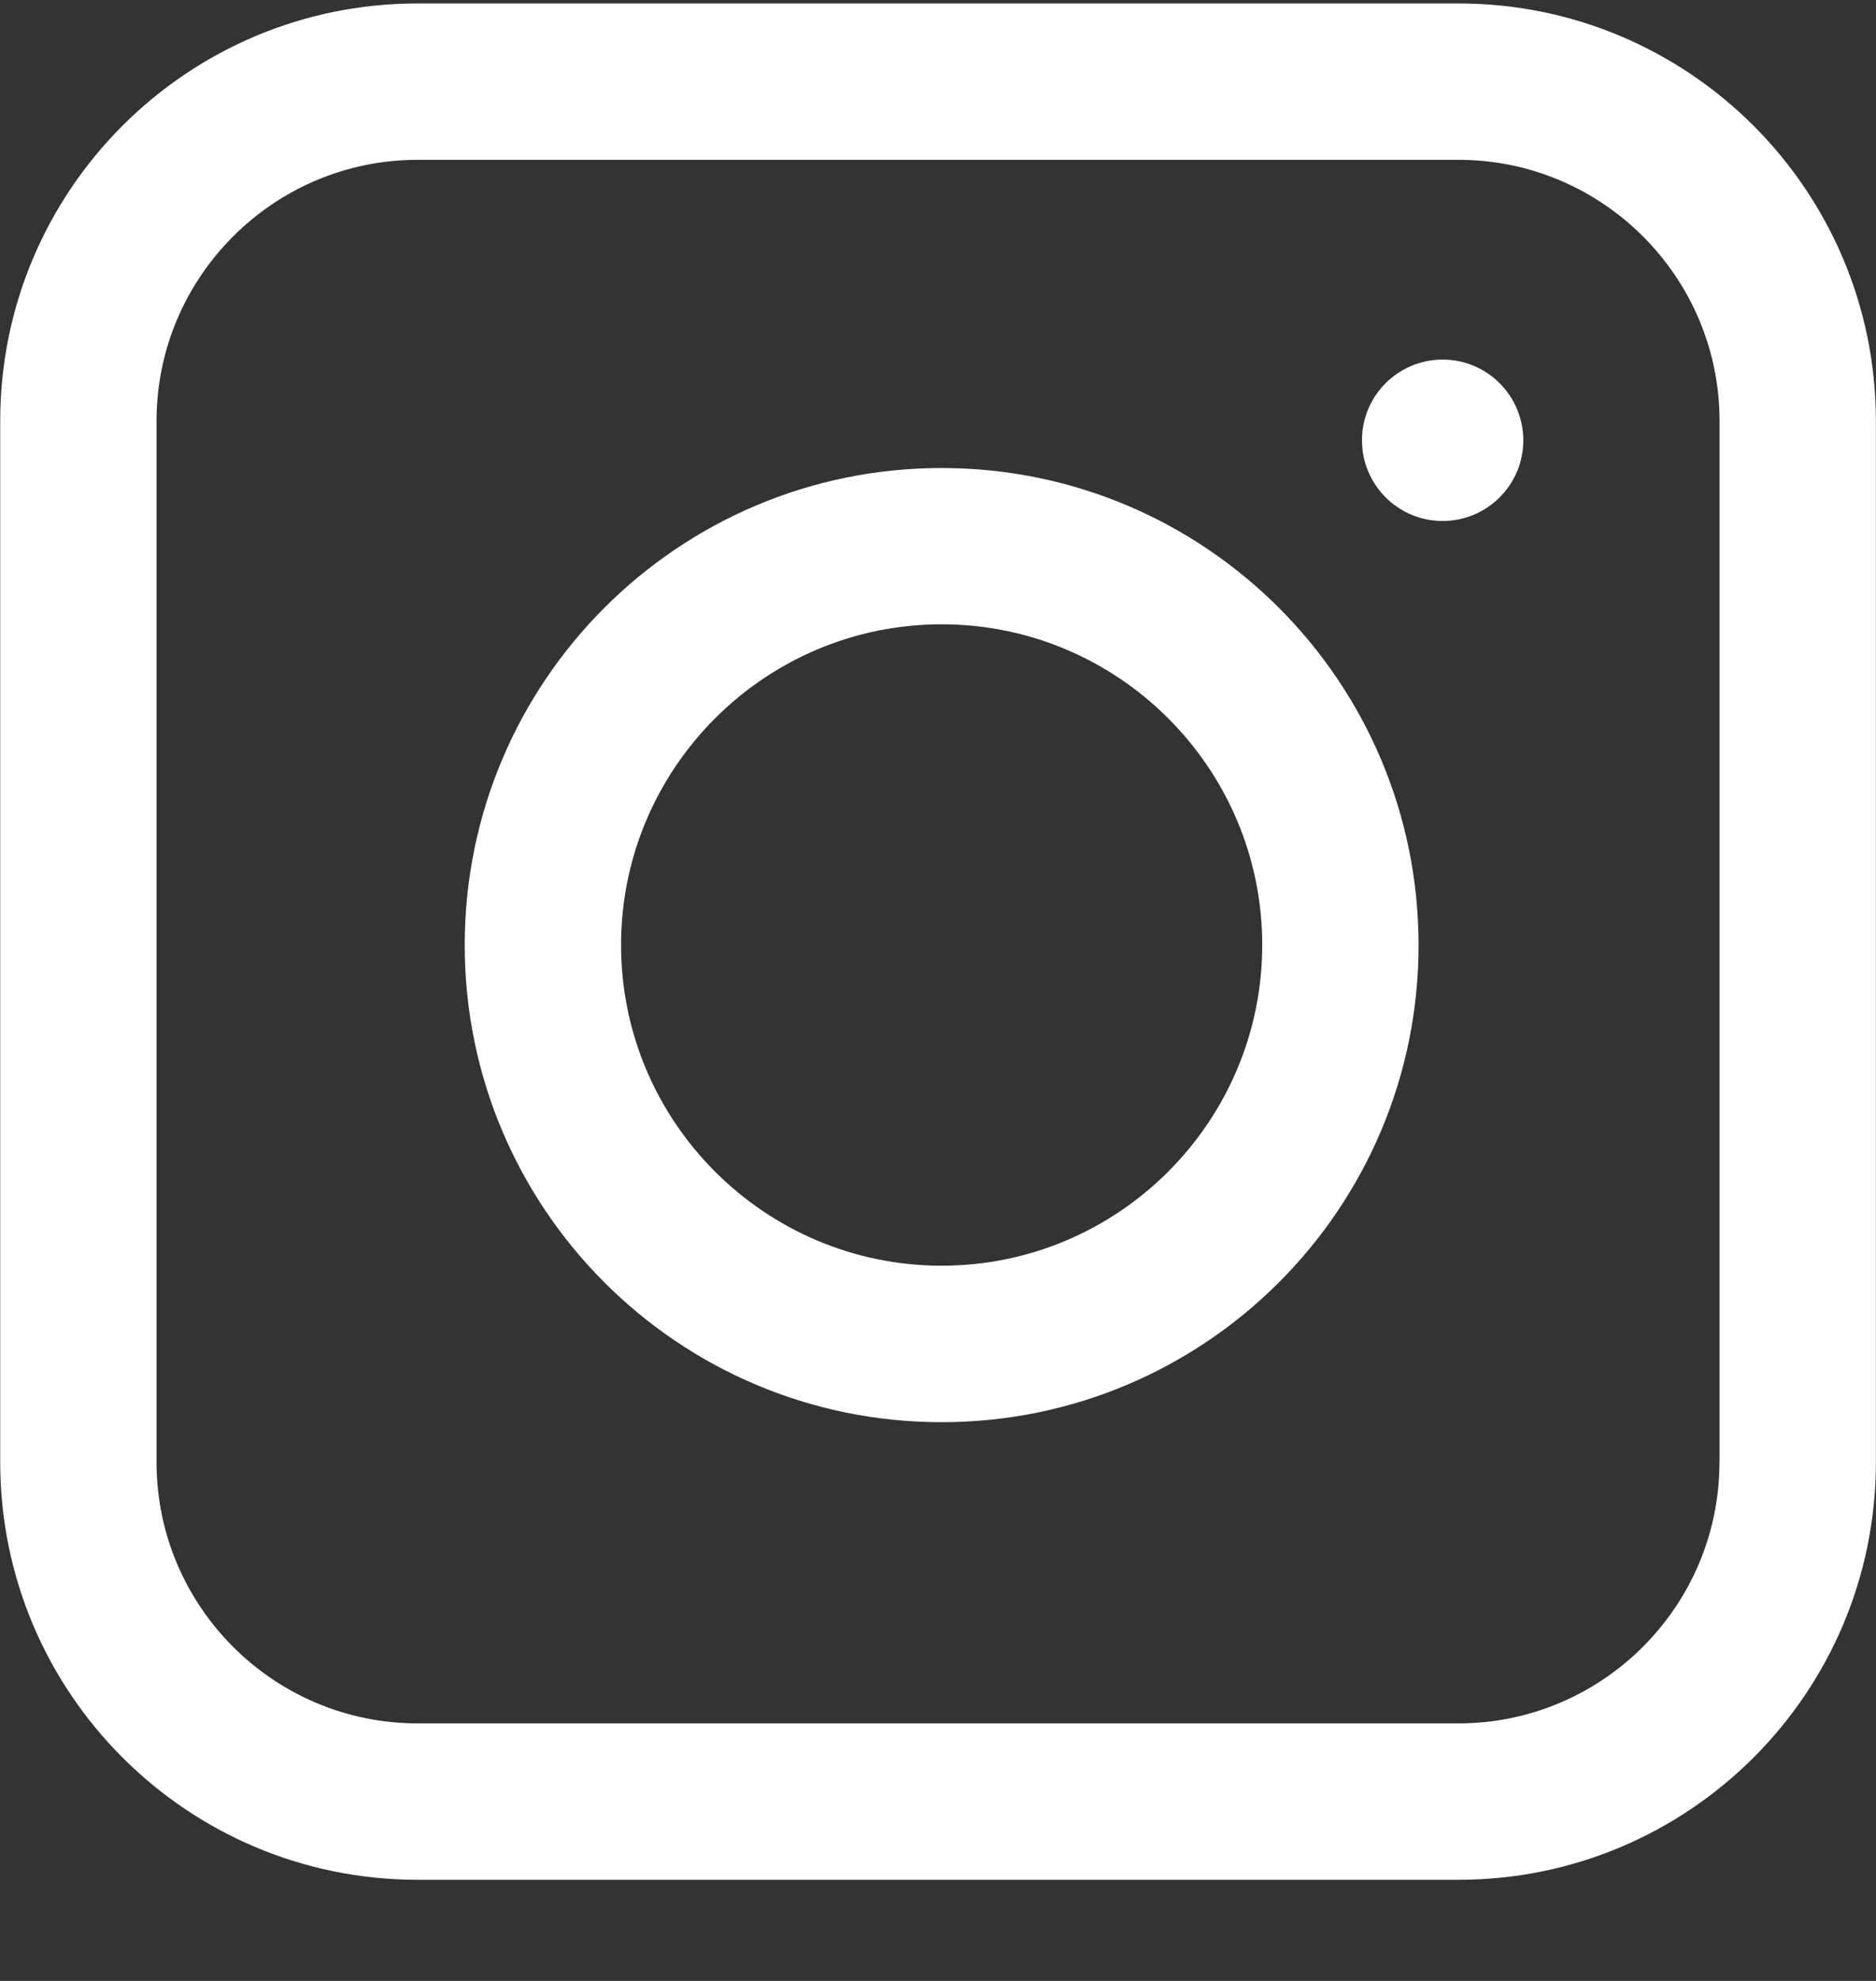 <svg xmlns="http://www.w3.org/2000/svg" viewBox="0 0 18 19" width="18" height="19">
<rect x="0" y="0" width="18" height="19" fill="#333333" stroke="none"/>
<path d="M13.993 0.033H4.007C1.795 0.033 0.002 1.826 0.002 4.038V14.025C0.002 16.237 1.795 18.03 4.007 18.03H13.994C16.206 18.03 17.999 16.237 17.999 14.025V4.038C17.998 1.826 16.205 0.033 13.993 0.033ZM16.498 14.025C16.498 15.406 15.374 16.53 13.993 16.53H4.007C2.626 16.53 1.502 15.407 1.502 14.025V4.038C1.502 2.657 2.626 1.533 4.007 1.533H13.994C15.375 1.533 16.499 2.657 16.499 4.038V14.025H16.498Z" fill="#fff" />
<path d="M9.035 4.489C6.508 4.489 4.459 6.538 4.459 9.065C4.459 11.592 6.508 13.641 9.035 13.641C11.562 13.641 13.611 11.592 13.611 9.065C13.61 6.537 11.562 4.489 9.035 4.489ZM9.035 12.14C7.339 12.14 5.959 10.76 5.959 9.064C5.959 7.368 7.339 5.988 9.035 5.988C10.731 5.988 12.111 7.368 12.111 9.064C12.11 10.76 10.731 12.14 9.035 12.14Z" fill="#fff" />
<path d="M13.842 3.449C13.415 3.449 13.068 3.795 13.068 4.223C13.068 4.65 13.414 4.997 13.842 4.997C14.269 4.997 14.616 4.651 14.616 4.223C14.615 3.795 14.269 3.449 13.842 3.449Z" fill="#fff" />
</svg>
